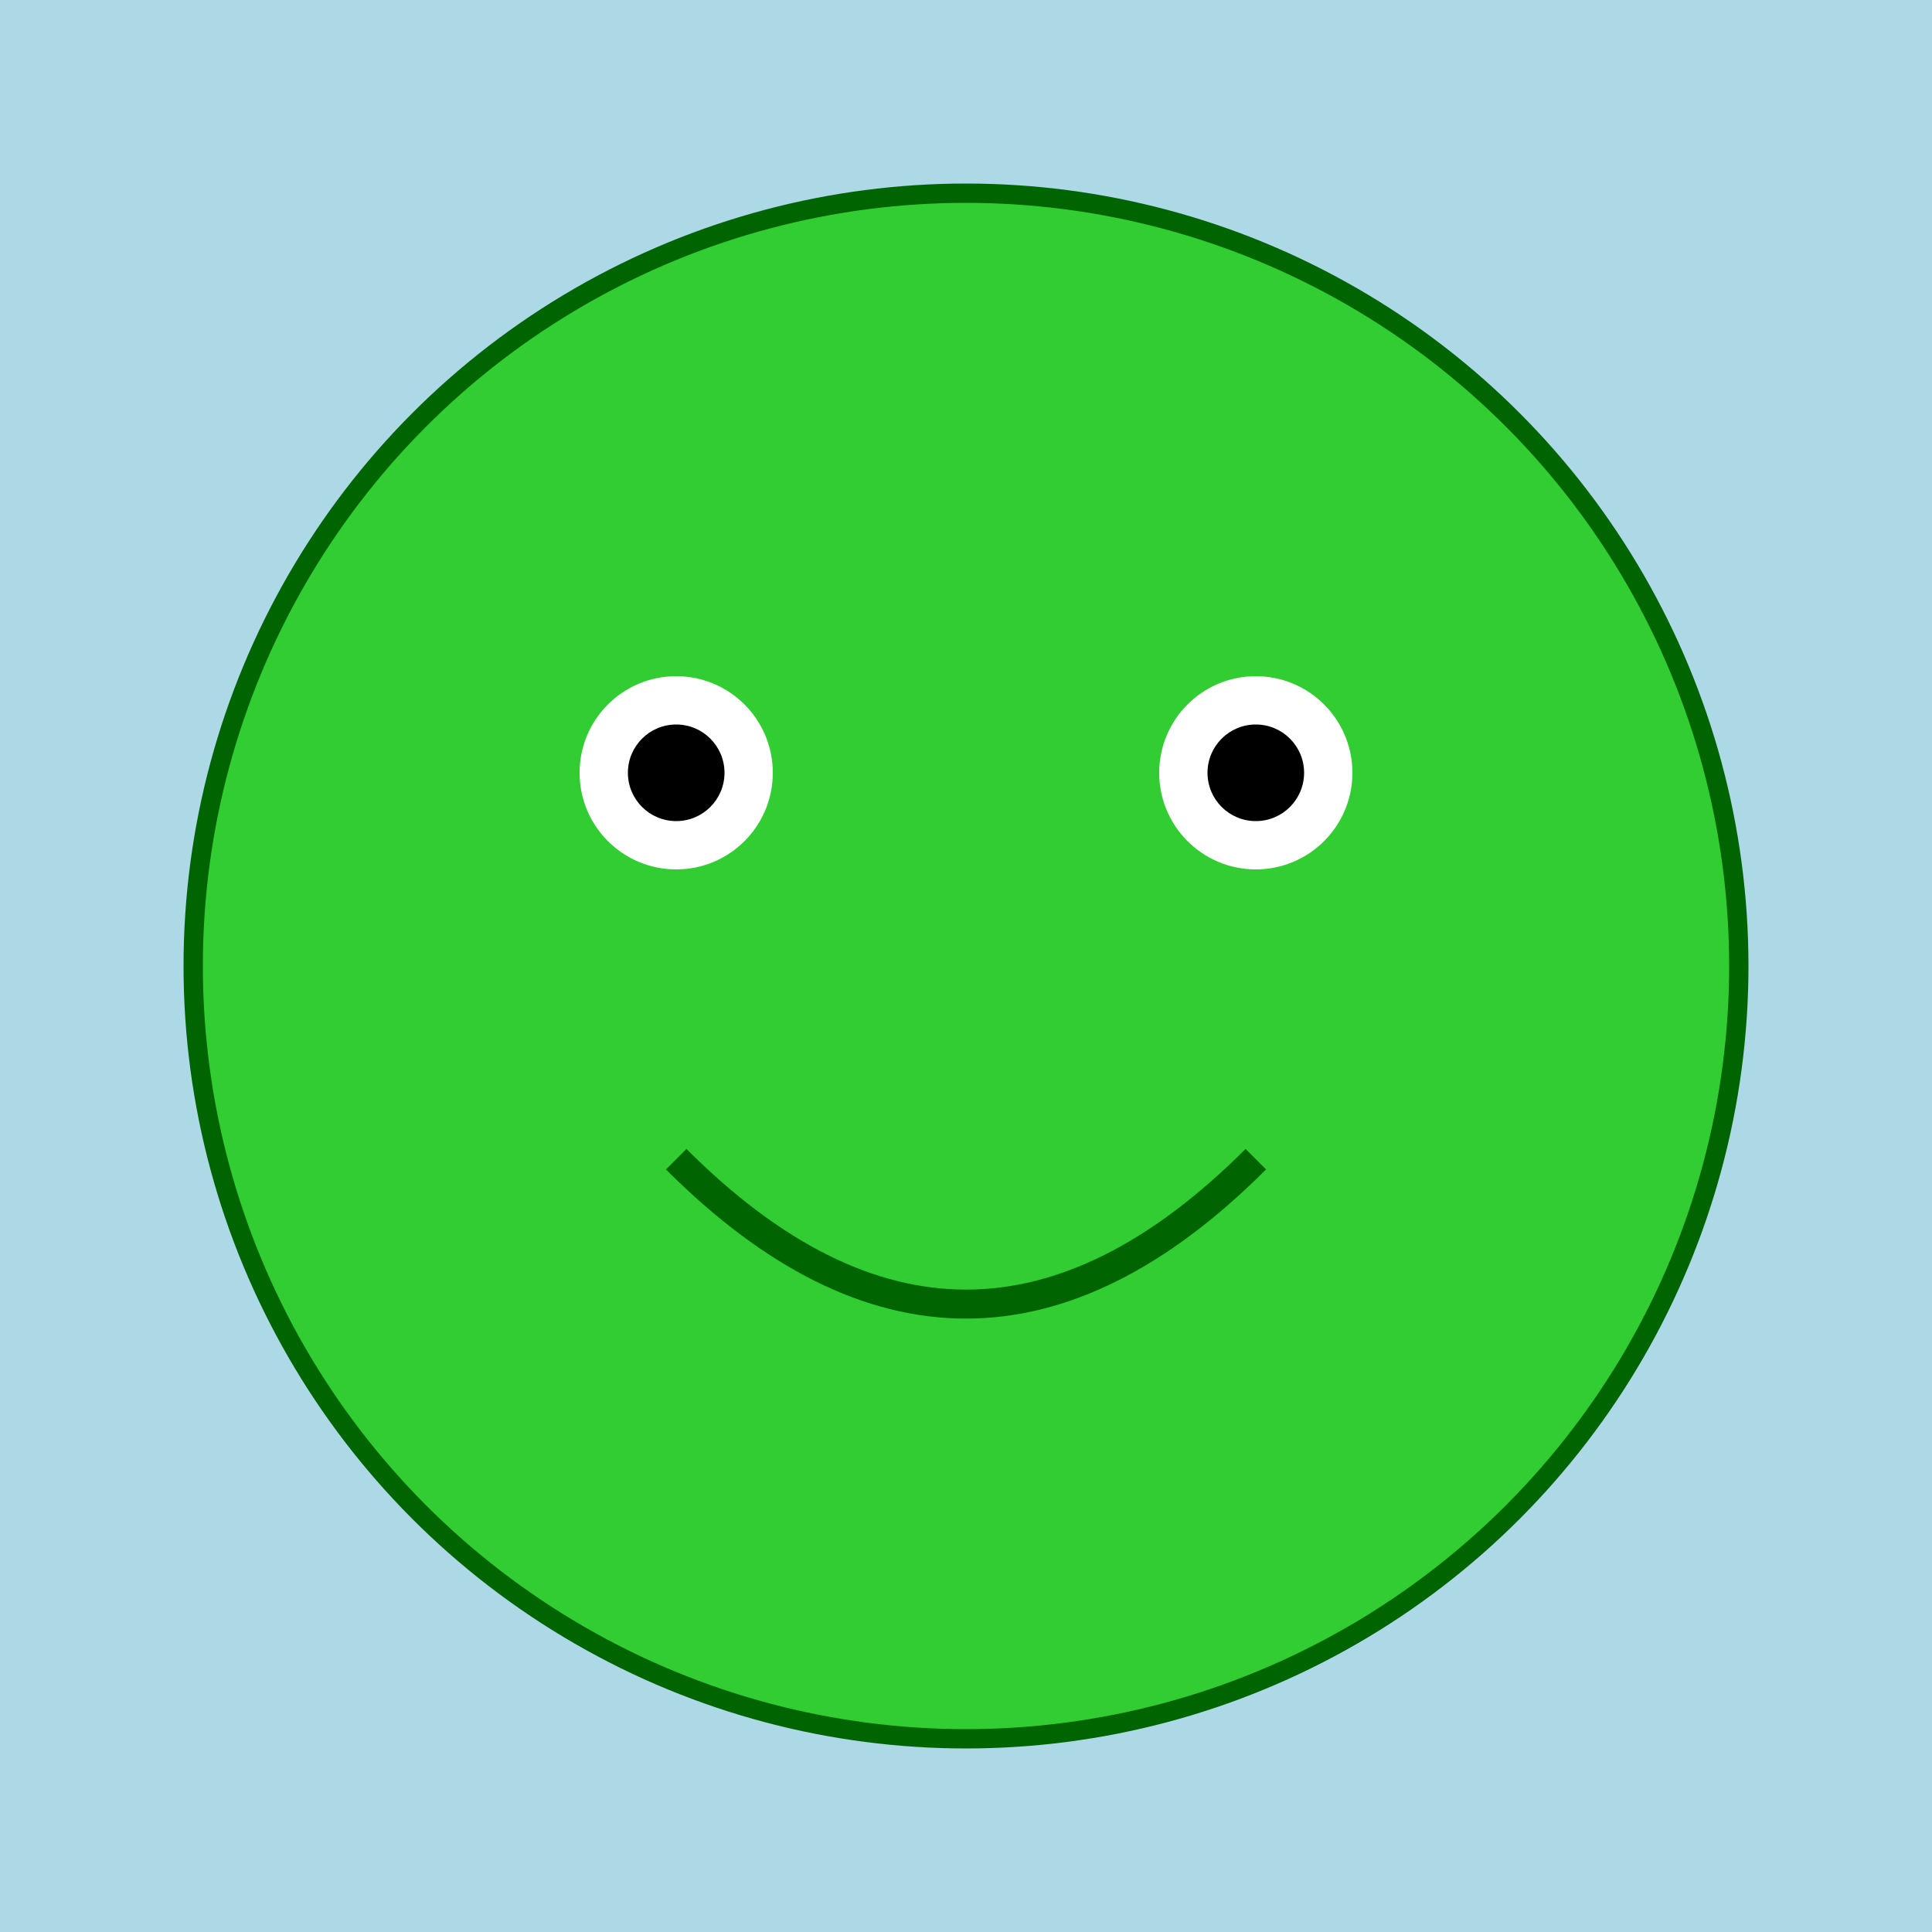 <svg width="200" height="200" xmlns="http://www.w3.org/2000/svg">
  <style>
    .forest-froge {
      fill: limegreen;
      stroke: darkgreen;
      stroke-width: 2;
    }
  </style>
  <rect width="100%" height="100%" fill="lightblue" />
  <circle cx="100" cy="100" r="80" class="forest-froge" />
  <circle cx="70" cy="80" r="10" fill="white" />
  <circle cx="130" cy="80" r="10" fill="white" />
  <circle cx="70" cy="80" r="5" fill="black" />
  <circle cx="130" cy="80" r="5" fill="black" />
  <path d="M70 120 Q100 150 130 120" stroke="darkgreen" stroke-width="3" fill="transparent"/>
</svg>